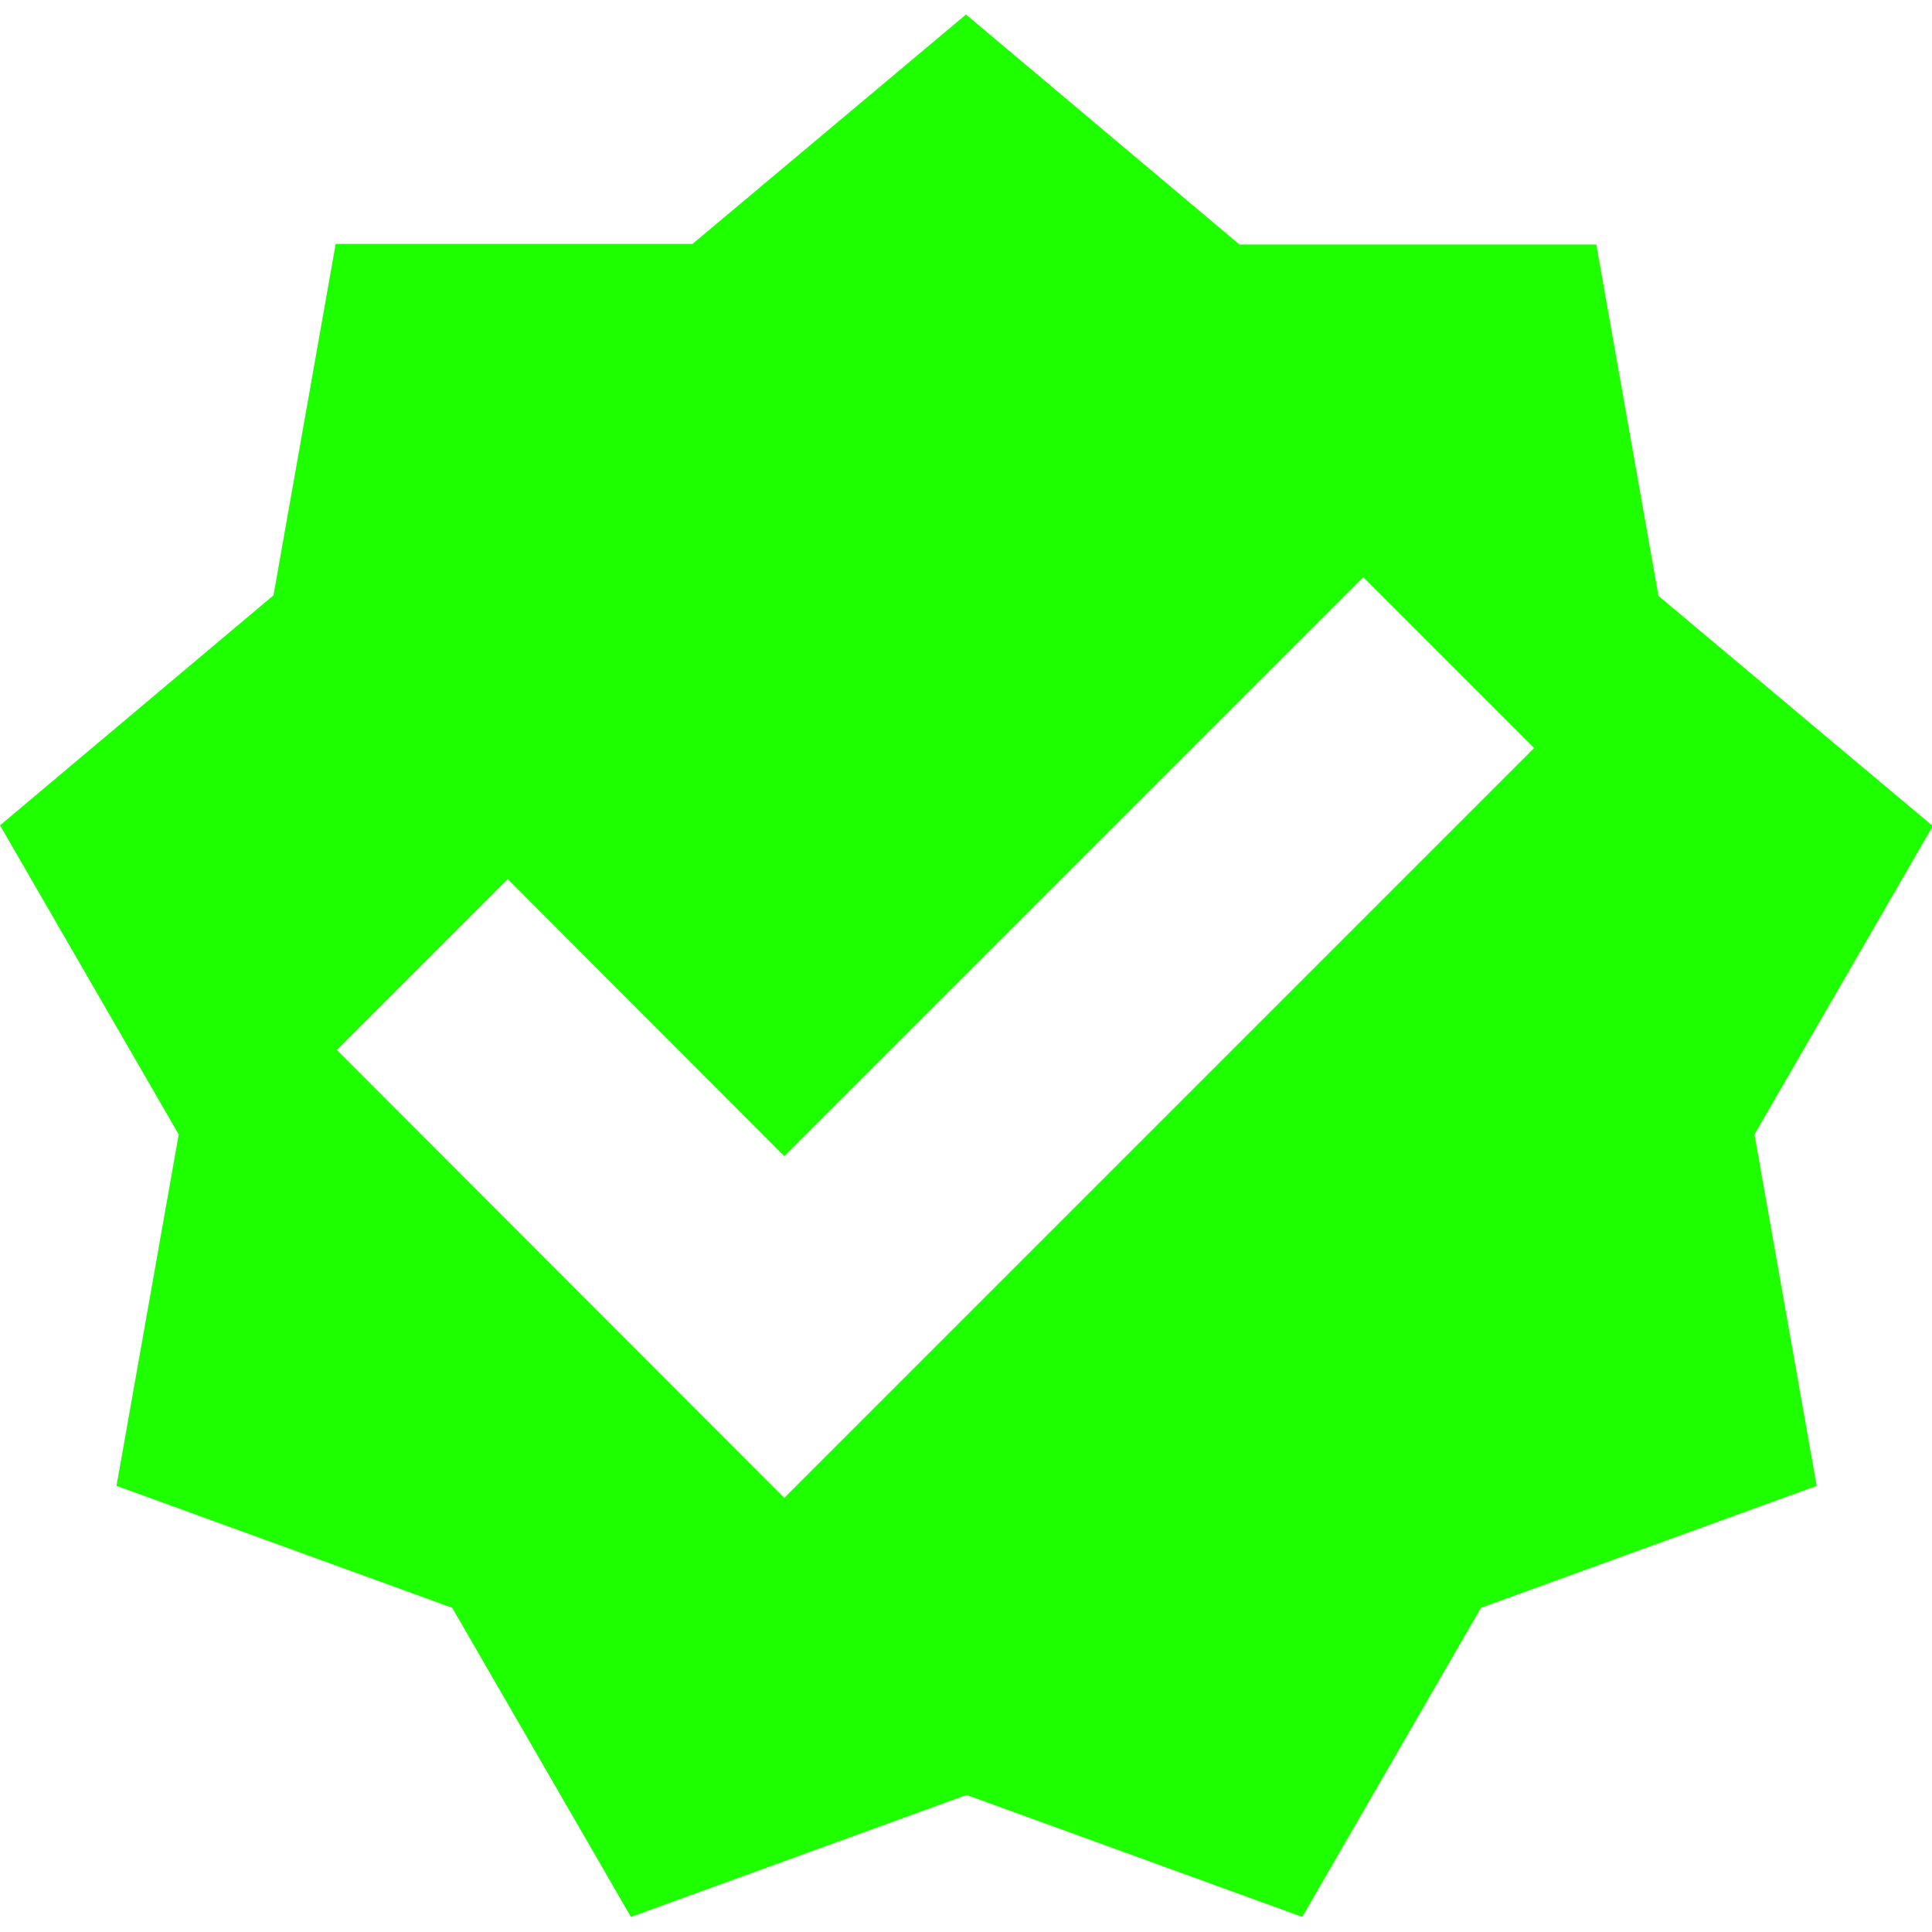 <svg xmlns="http://www.w3.org/2000/svg" viewBox="0 0 16 16" class="shrink-0"><path fill="#1EFF00" d="M16 6.835L13.735 4.935L13.22 2.025H10.265L8 0.12L5.735 2.02H2.78L2.265 4.93L0 6.835L1.48 9.395L0.965 12.305L3.745 13.315L5.225 15.875L8.005 14.865L10.785 15.875L12.265 13.315L15.045 12.305L14.53 9.395L16.01 6.835H16ZM6.495 12.405L2.79 8.695L4.205 7.28L6.495 9.575L11.29 4.78L12.705 6.195L6.5 12.4L6.495 12.405Z"/></svg>